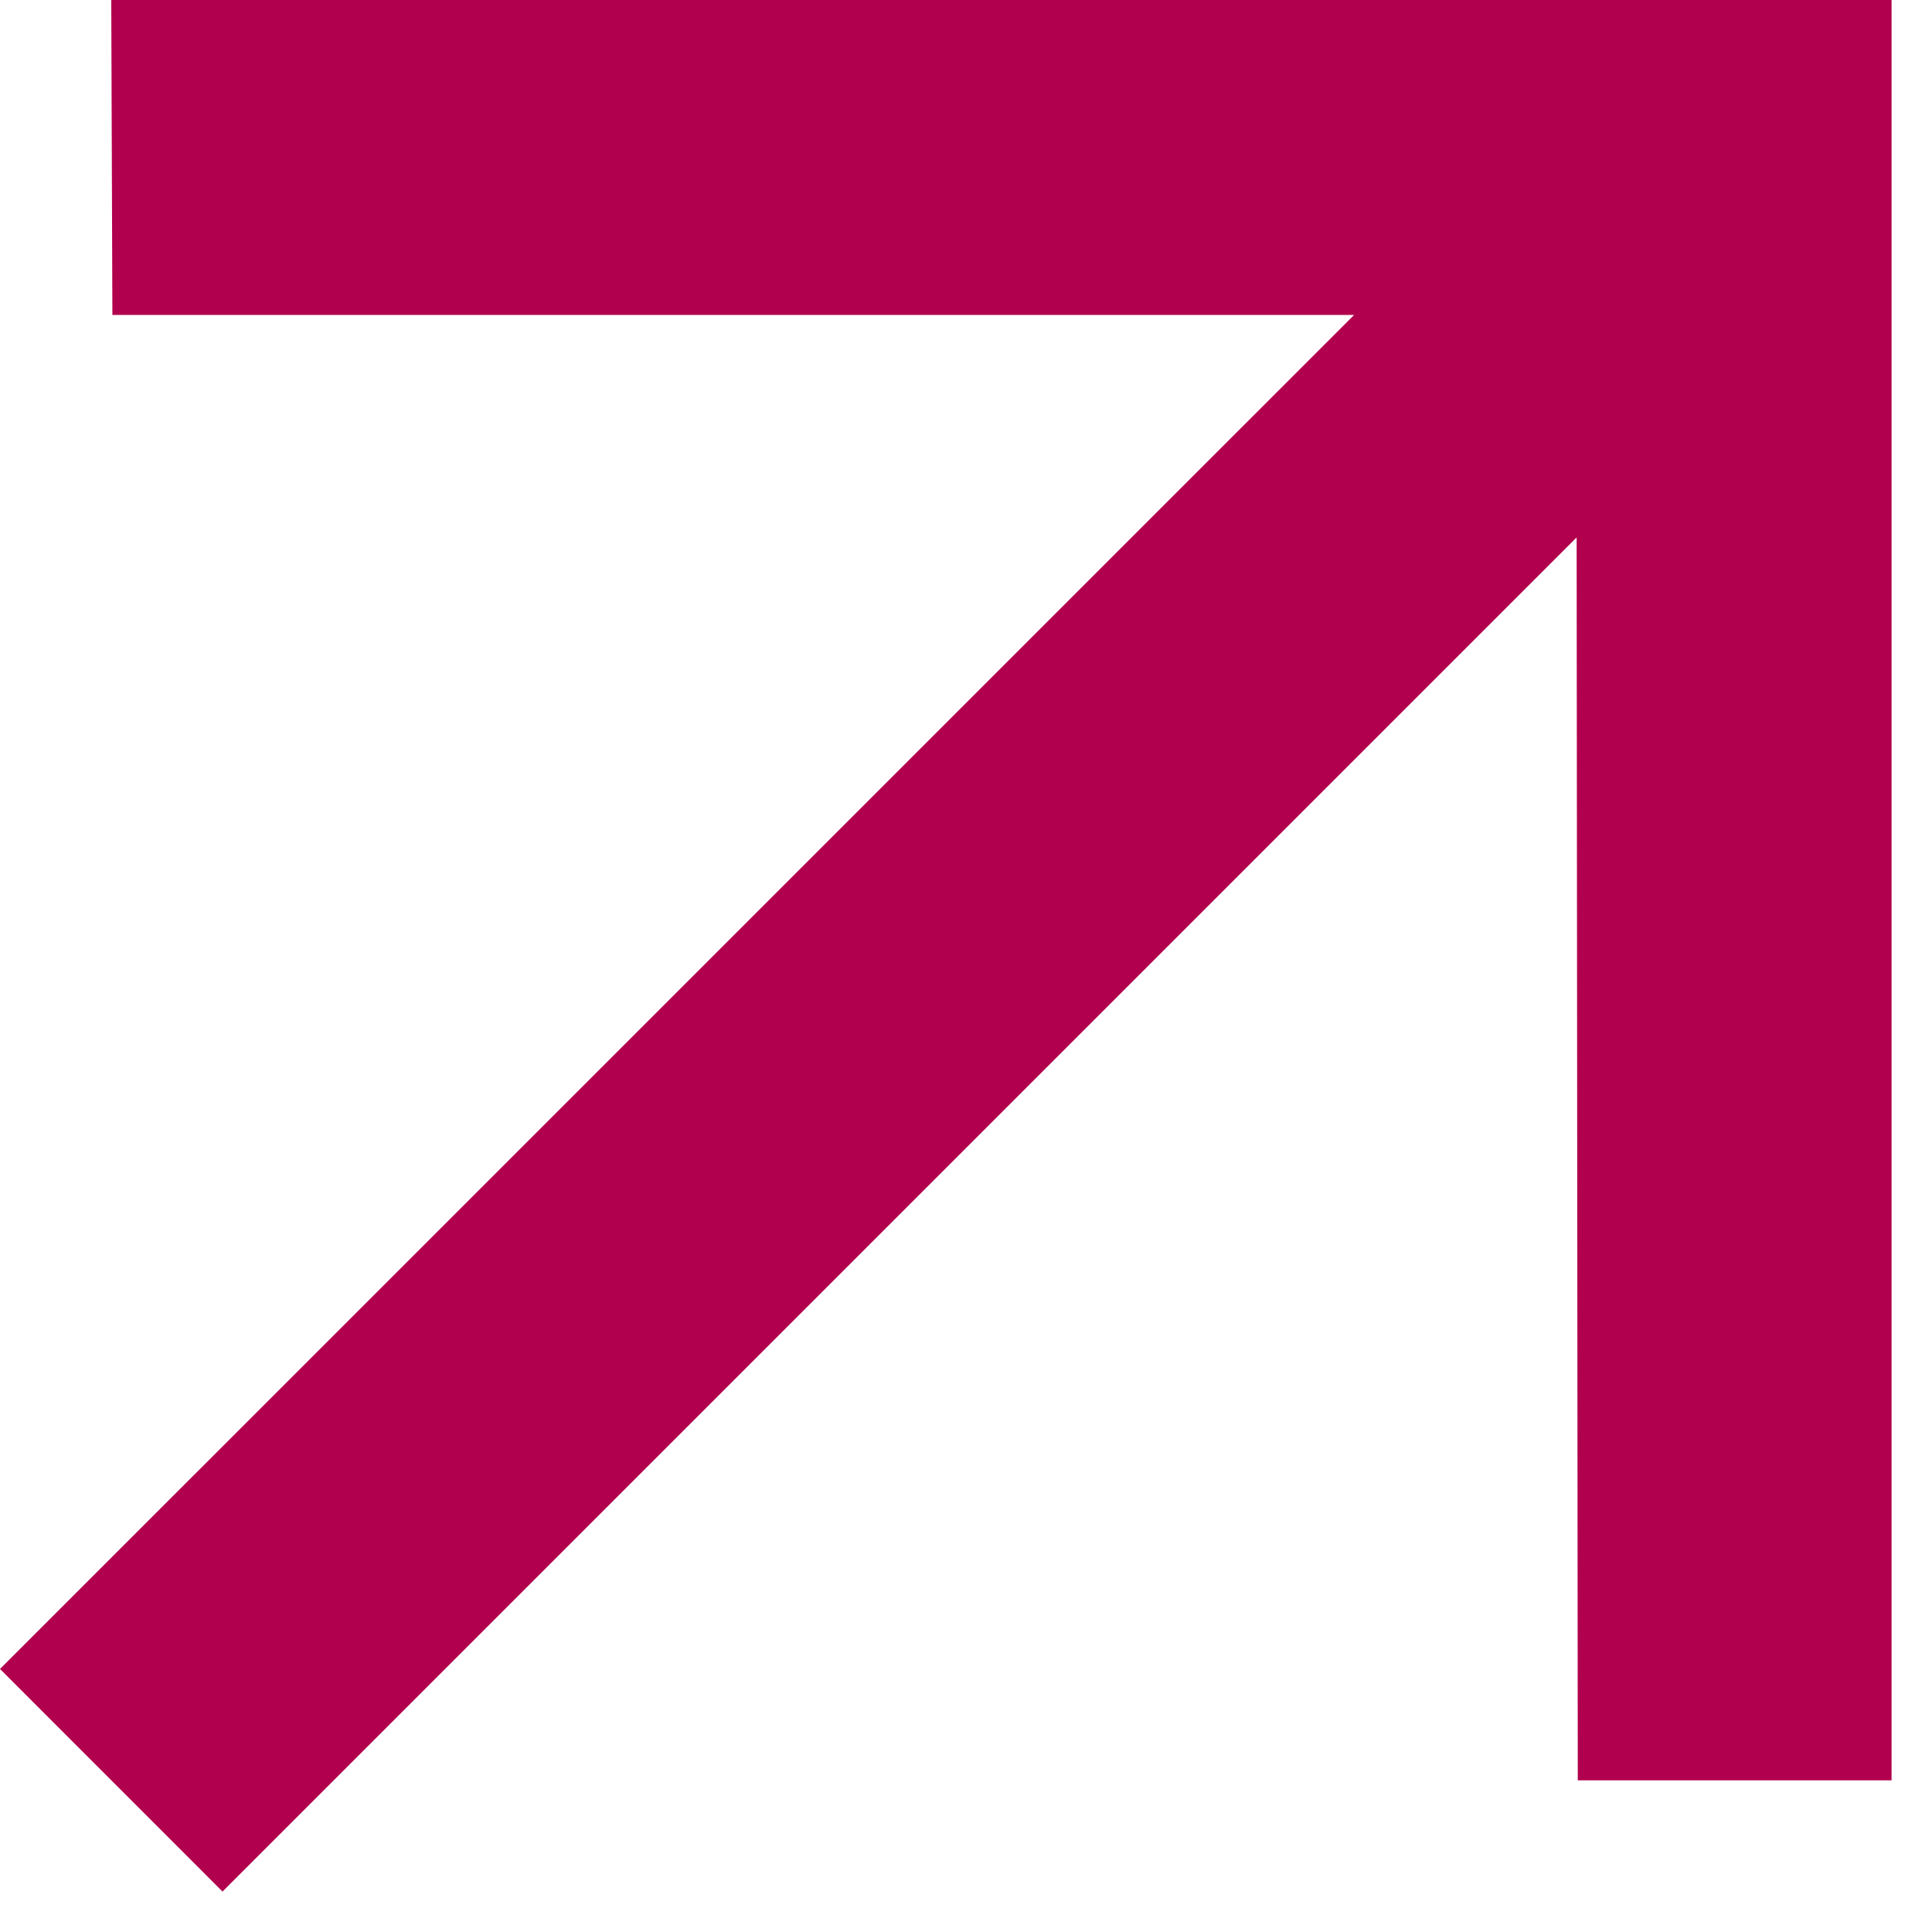 <?xml version="1.0" encoding="UTF-8"?> <svg xmlns="http://www.w3.org/2000/svg" width="29" height="29" viewBox="0 0 29 29" fill="none"><path d="M1.67 0L1.687 4.727H20.326L0 25.052L3.34 28.393L23.666 8.067L23.683 26.723H28.393V0H1.67Z" fill="#B1004D"></path></svg> 